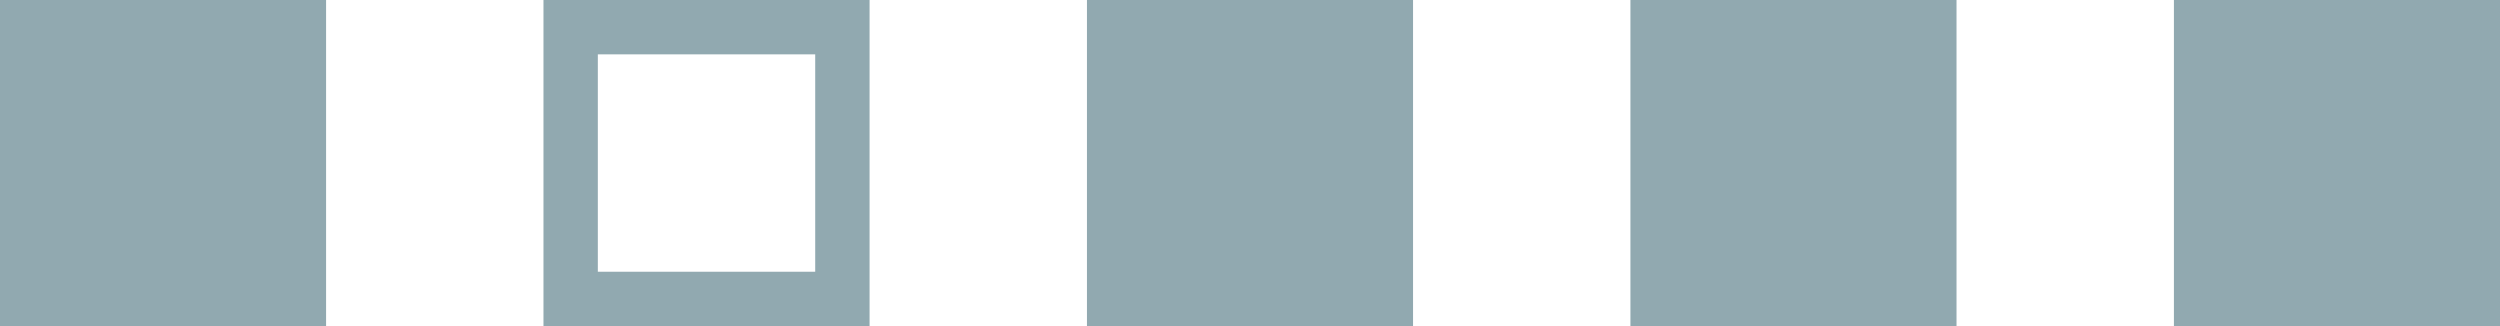 <svg width="46" height="6" viewBox="0 0 46 6" fill="none" xmlns="http://www.w3.org/2000/svg">
<rect width="6" height="6" fill="#91A9B0"/>
<rect x="40" width="6" height="6" fill="#91A9B0"/>
<rect x="10.5" y="0.5" width="5" height="5" stroke="#91A9B0"/>
<rect x="20" width="6" height="6" fill="#91A9B0"/>
<rect x="30" width="6" height="6" fill="#91A9B0"/>
</svg>
